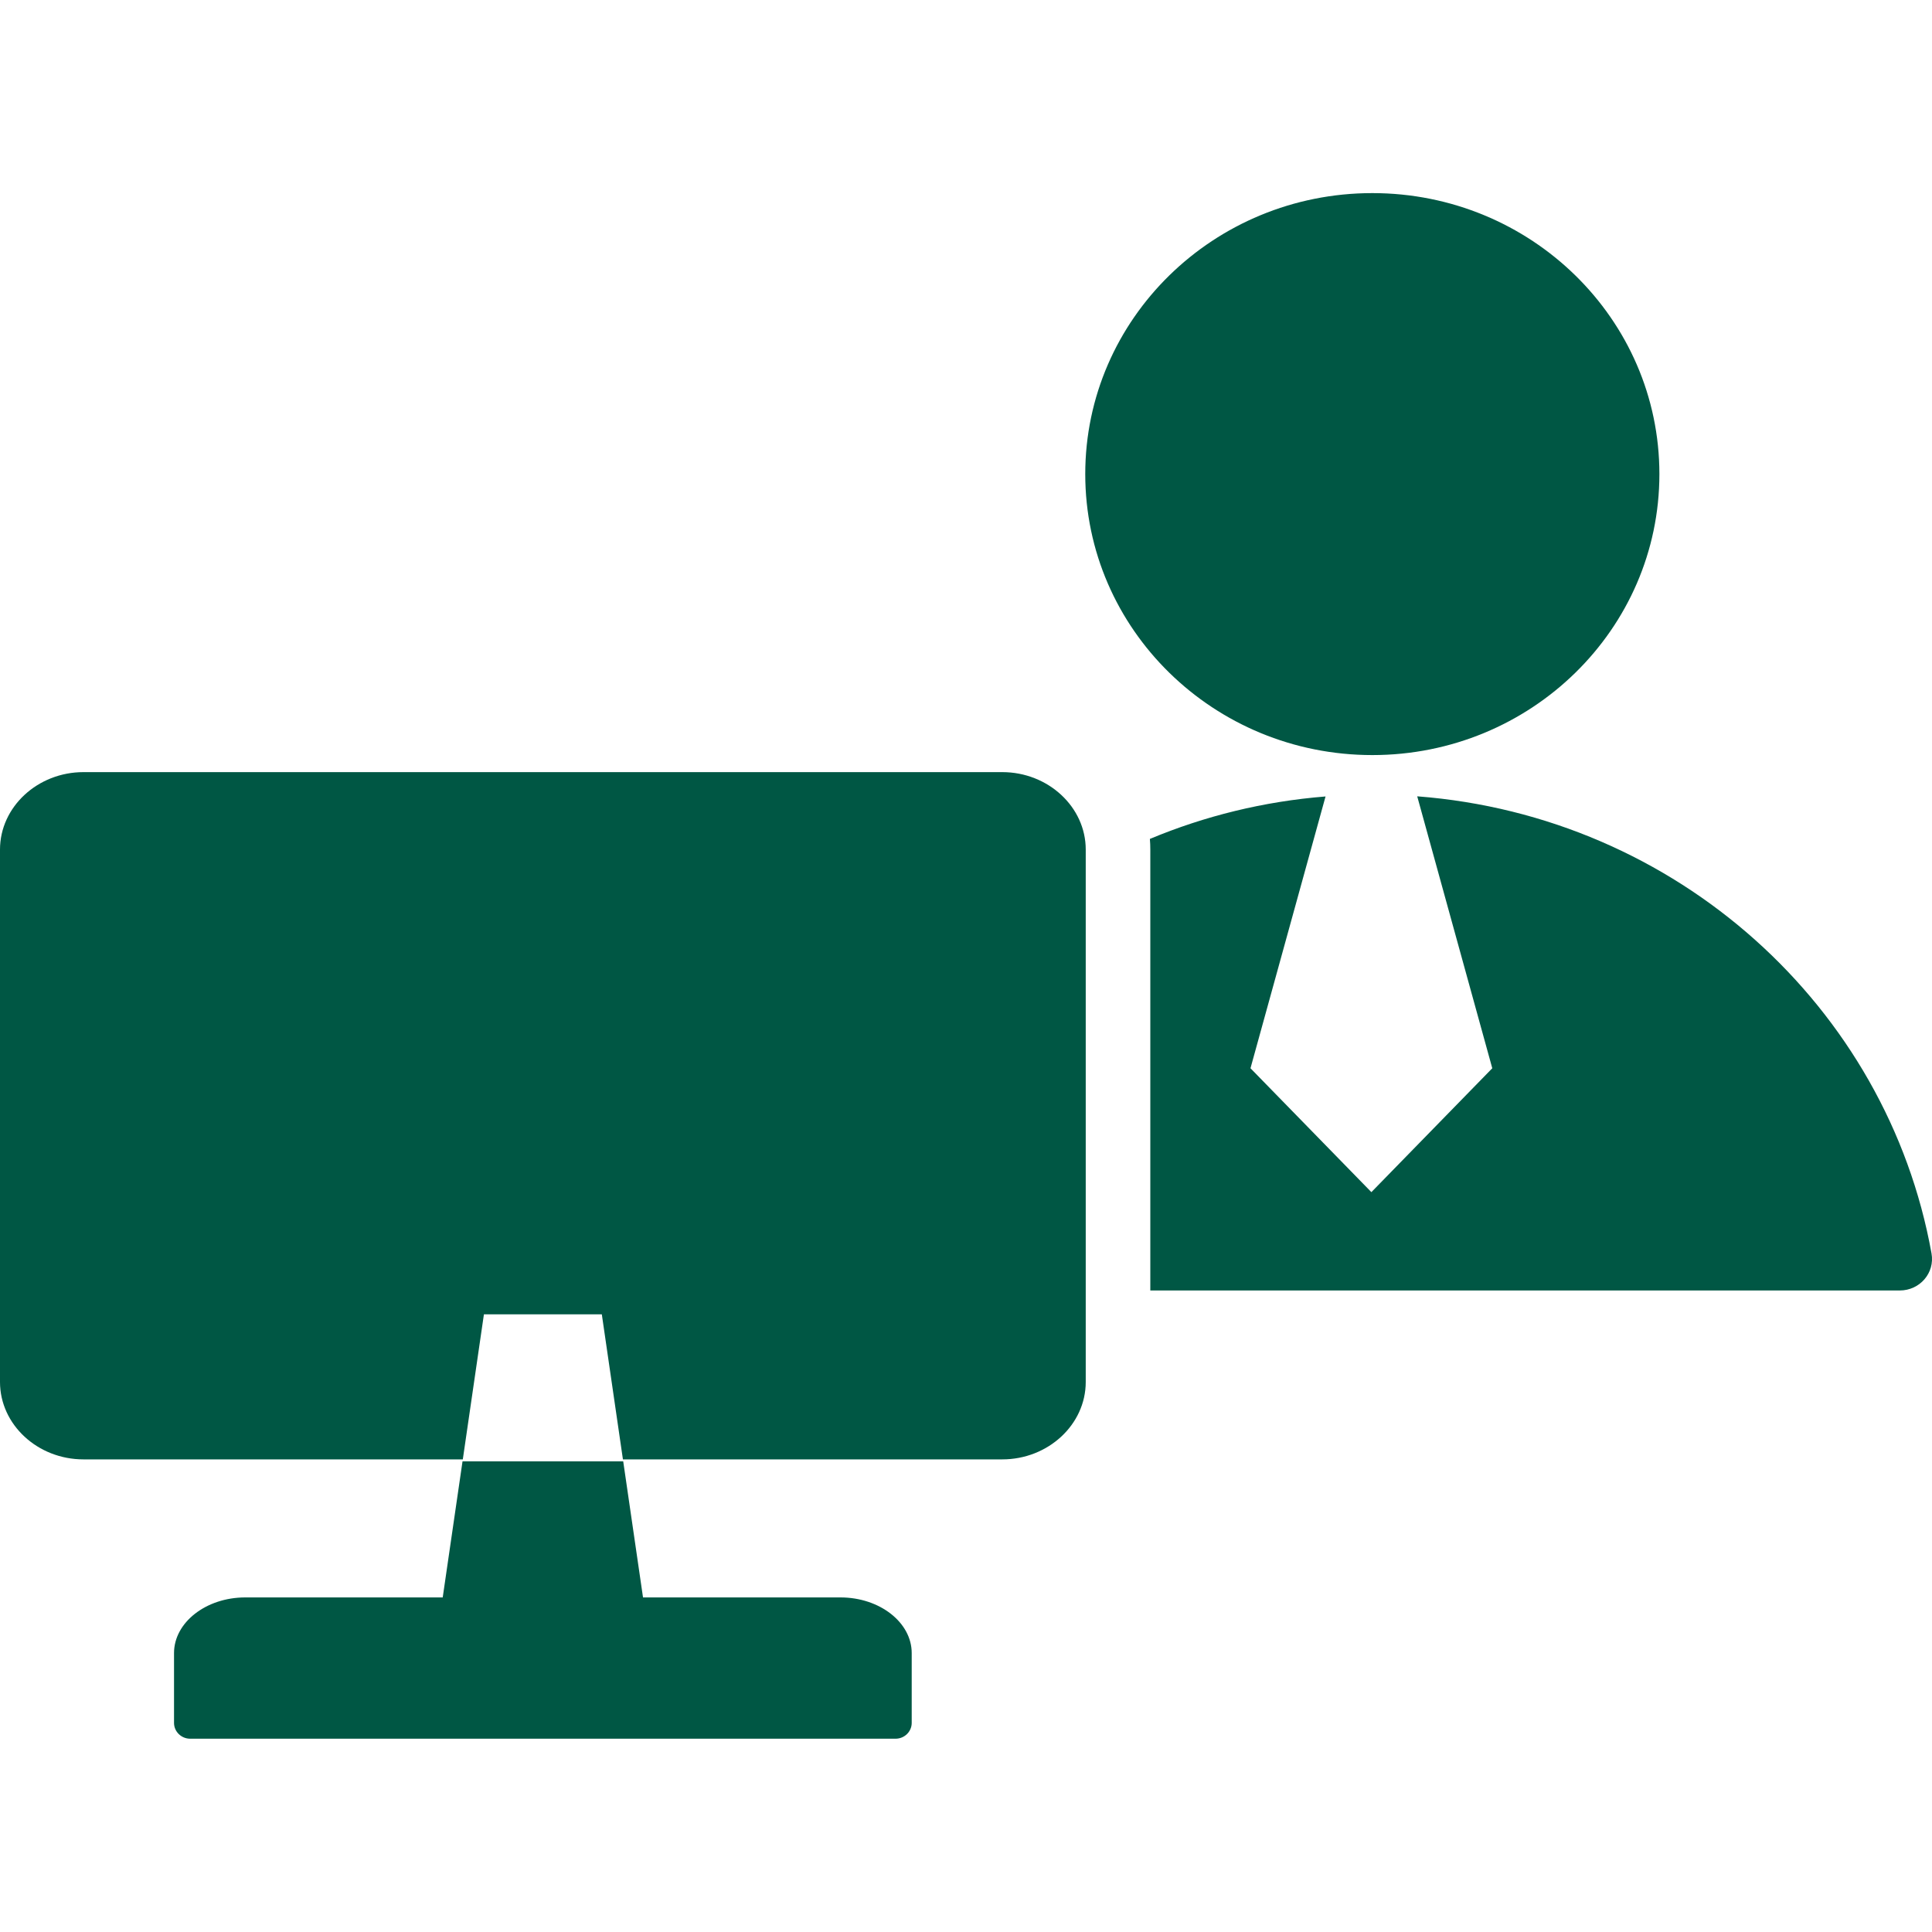 <svg width="40" height="40" viewBox="0 0 40 40" fill="none" xmlns="http://www.w3.org/2000/svg">
<path fill-rule="evenodd" clip-rule="evenodd" d="M28.413 3.998C31.695 3.998 34.356 6.603 34.356 9.815C34.356 13.028 31.695 15.633 28.413 15.633C25.13 15.633 22.469 13.028 22.469 9.815C22.469 6.603 25.13 3.998 28.413 3.998ZM3.937 35.998H18.542C18.726 35.998 18.876 35.851 18.876 35.671V34.225C18.876 33.591 18.213 33.073 17.402 33.073H13.313L12.903 30.256H9.576L9.166 33.073H5.077C4.266 33.073 3.603 33.591 3.603 34.225V35.671C3.603 35.851 3.753 35.998 3.937 35.998ZM1.728 15.986H20.751C21.701 15.986 22.479 16.708 22.479 17.589V28.613C22.479 29.494 21.701 30.215 20.751 30.215H12.897L12.46 27.212H10.019L9.582 30.215H1.728C0.778 30.215 0 29.494 0 28.613V17.589C0 16.708 0.778 15.986 1.728 15.986ZM23.816 26.718H39.331C39.749 26.718 40.062 26.354 39.99 25.951C39.072 20.844 34.714 16.898 29.342 16.487L30.896 22.117L28.393 24.682L25.89 22.117L27.444 16.49C26.162 16.592 24.939 16.896 23.807 17.369C23.813 17.441 23.816 17.515 23.816 17.589V26.718Z" fill="#005744"/>
</svg>
